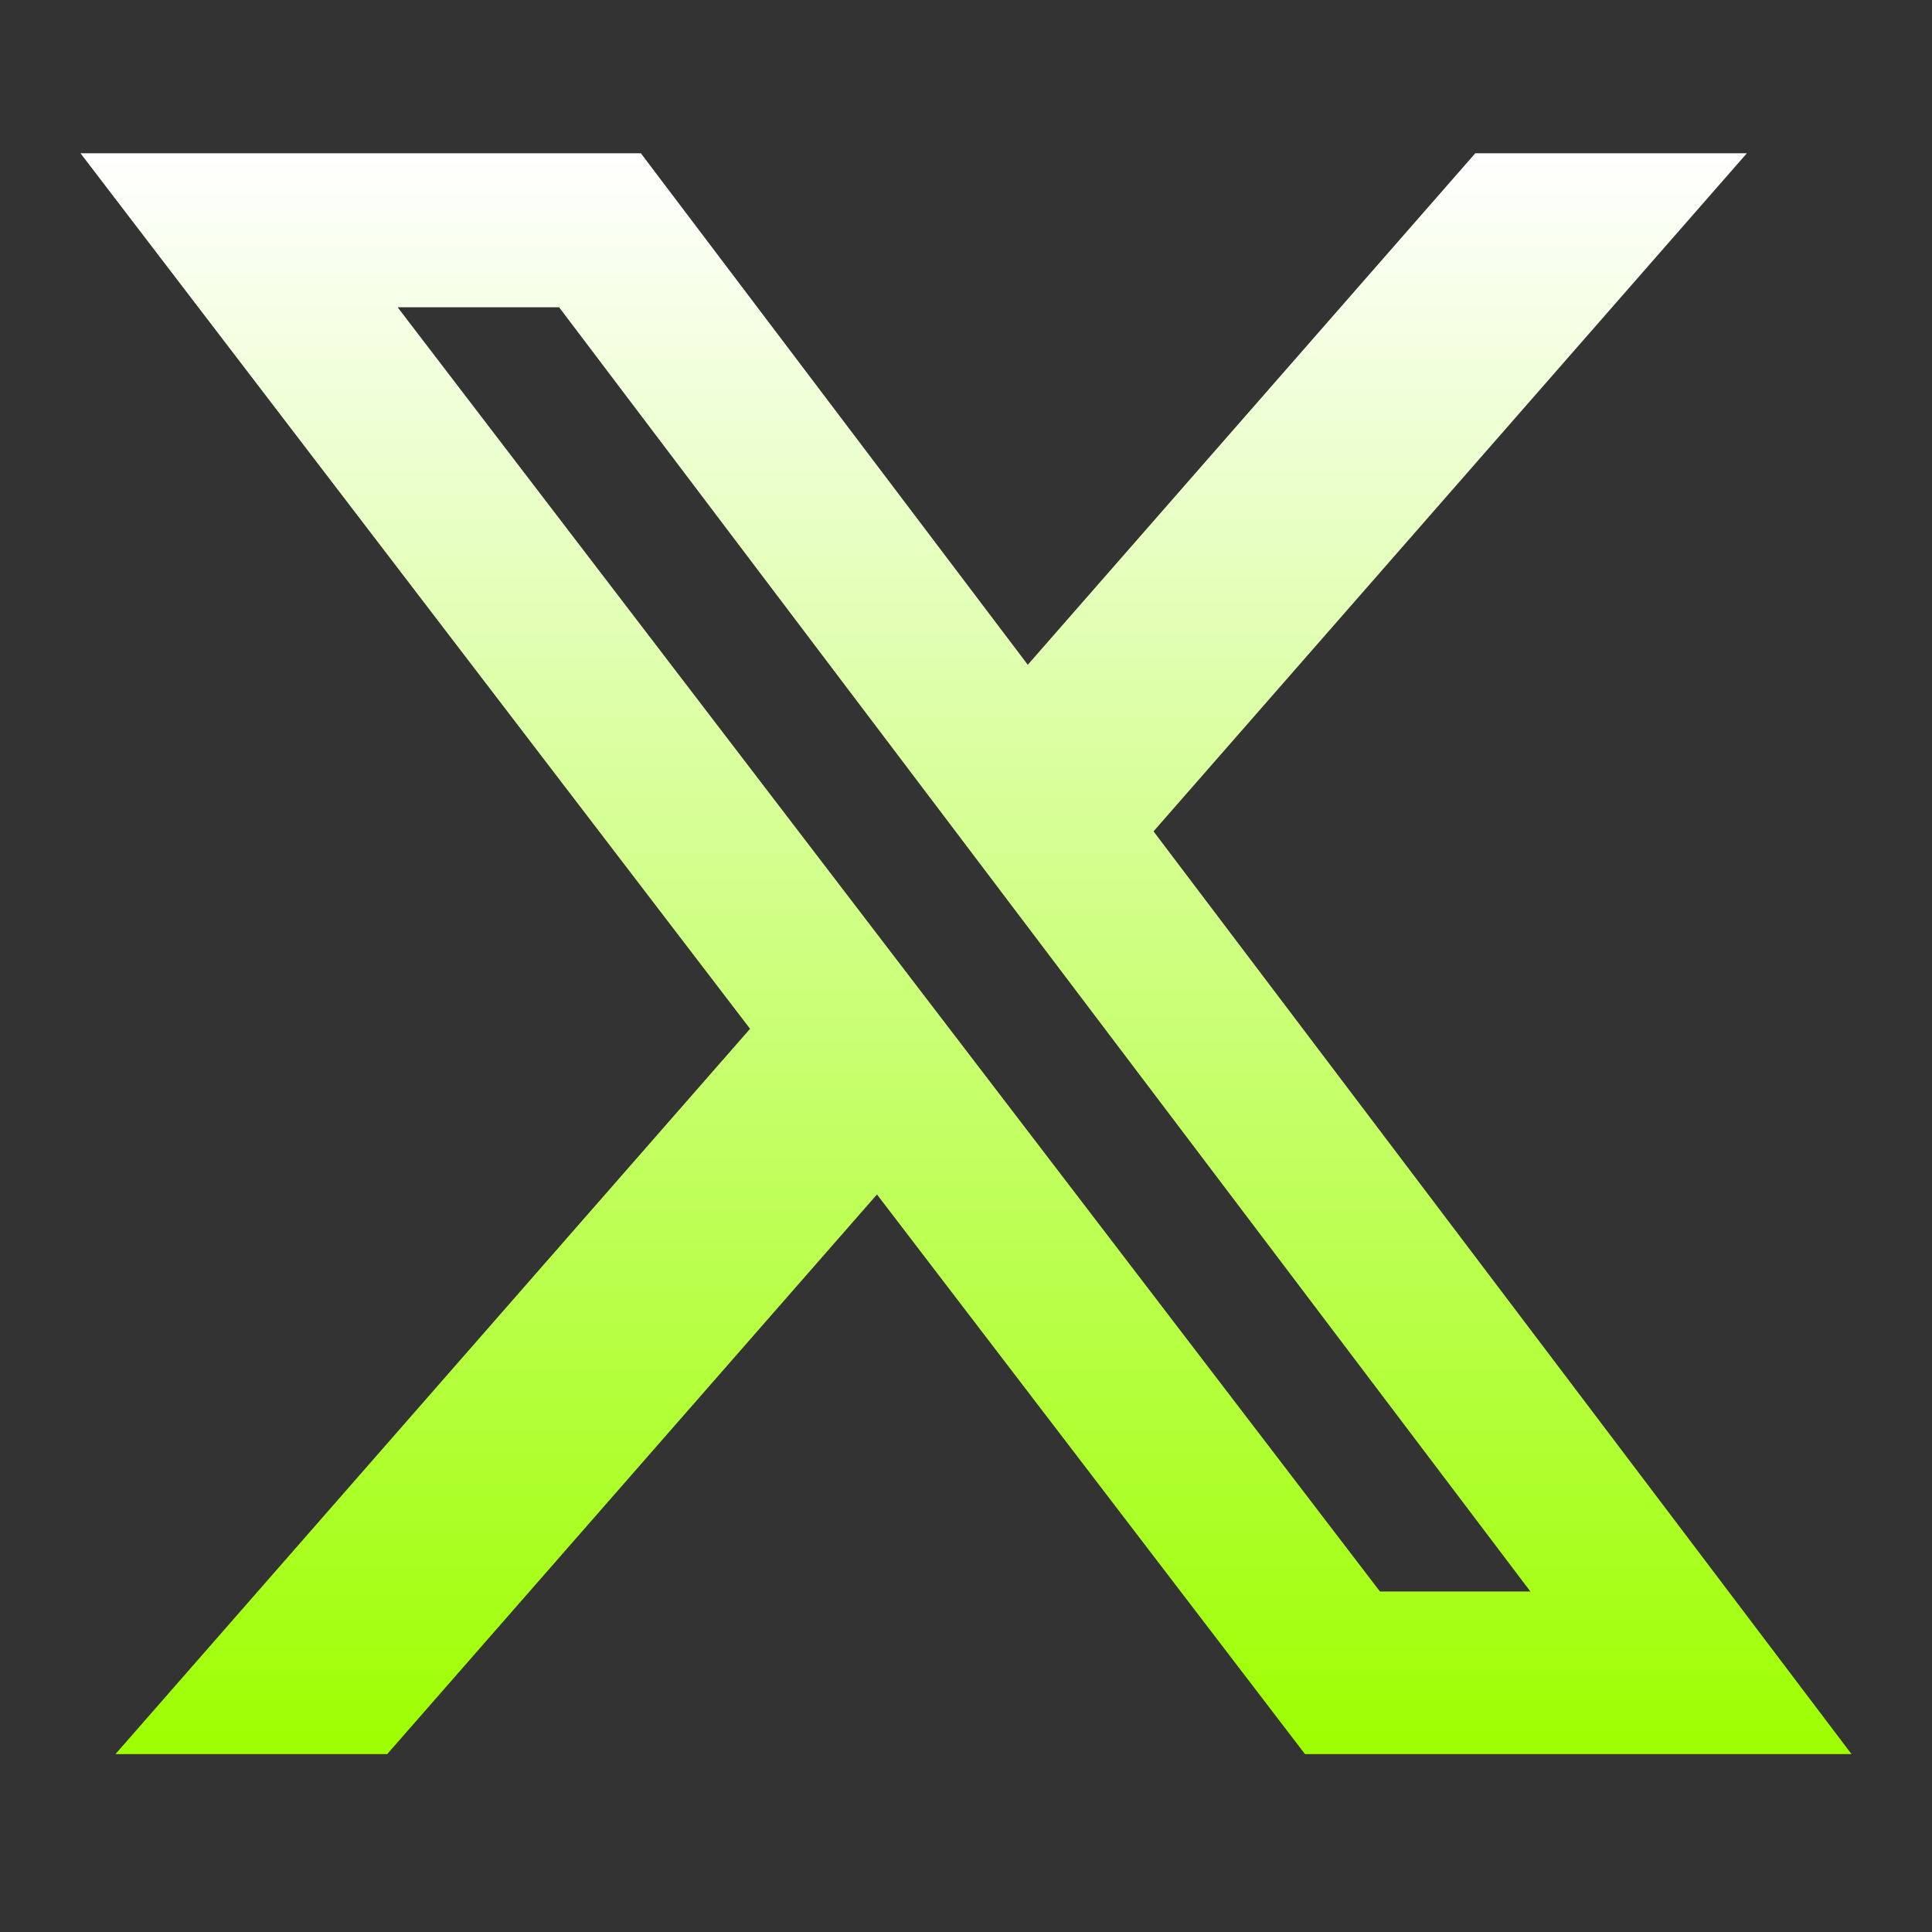 <svg width="48" height="48" viewBox="0 0 48 48" fill="none" xmlns="http://www.w3.org/2000/svg">
<rect x="0" y="0" width="48" height="48" fill="#333333" stroke="none"/>
<path d="M36.653 3.808H43.4L28.659 20.655L46 43.58H32.422L21.788 29.676L9.62 43.58H2.869L18.635 25.56L2 3.808H15.922L25.535 16.516L36.653 3.808ZM34.285 39.541H38.023L13.891 7.634H9.879L34.285 39.541Z" fill="url(#paint0_linear_46_1141)"/>
<defs>
<linearGradient id="paint0_linear_46_1141" x1="24" y1="3.808" x2="24" y2="43.58" gradientUnits="userSpaceOnUse">
<stop stop-color="white"/>
<stop offset="1" stop-color="#9DFF00"/>
</linearGradient>
</defs>
</svg>
